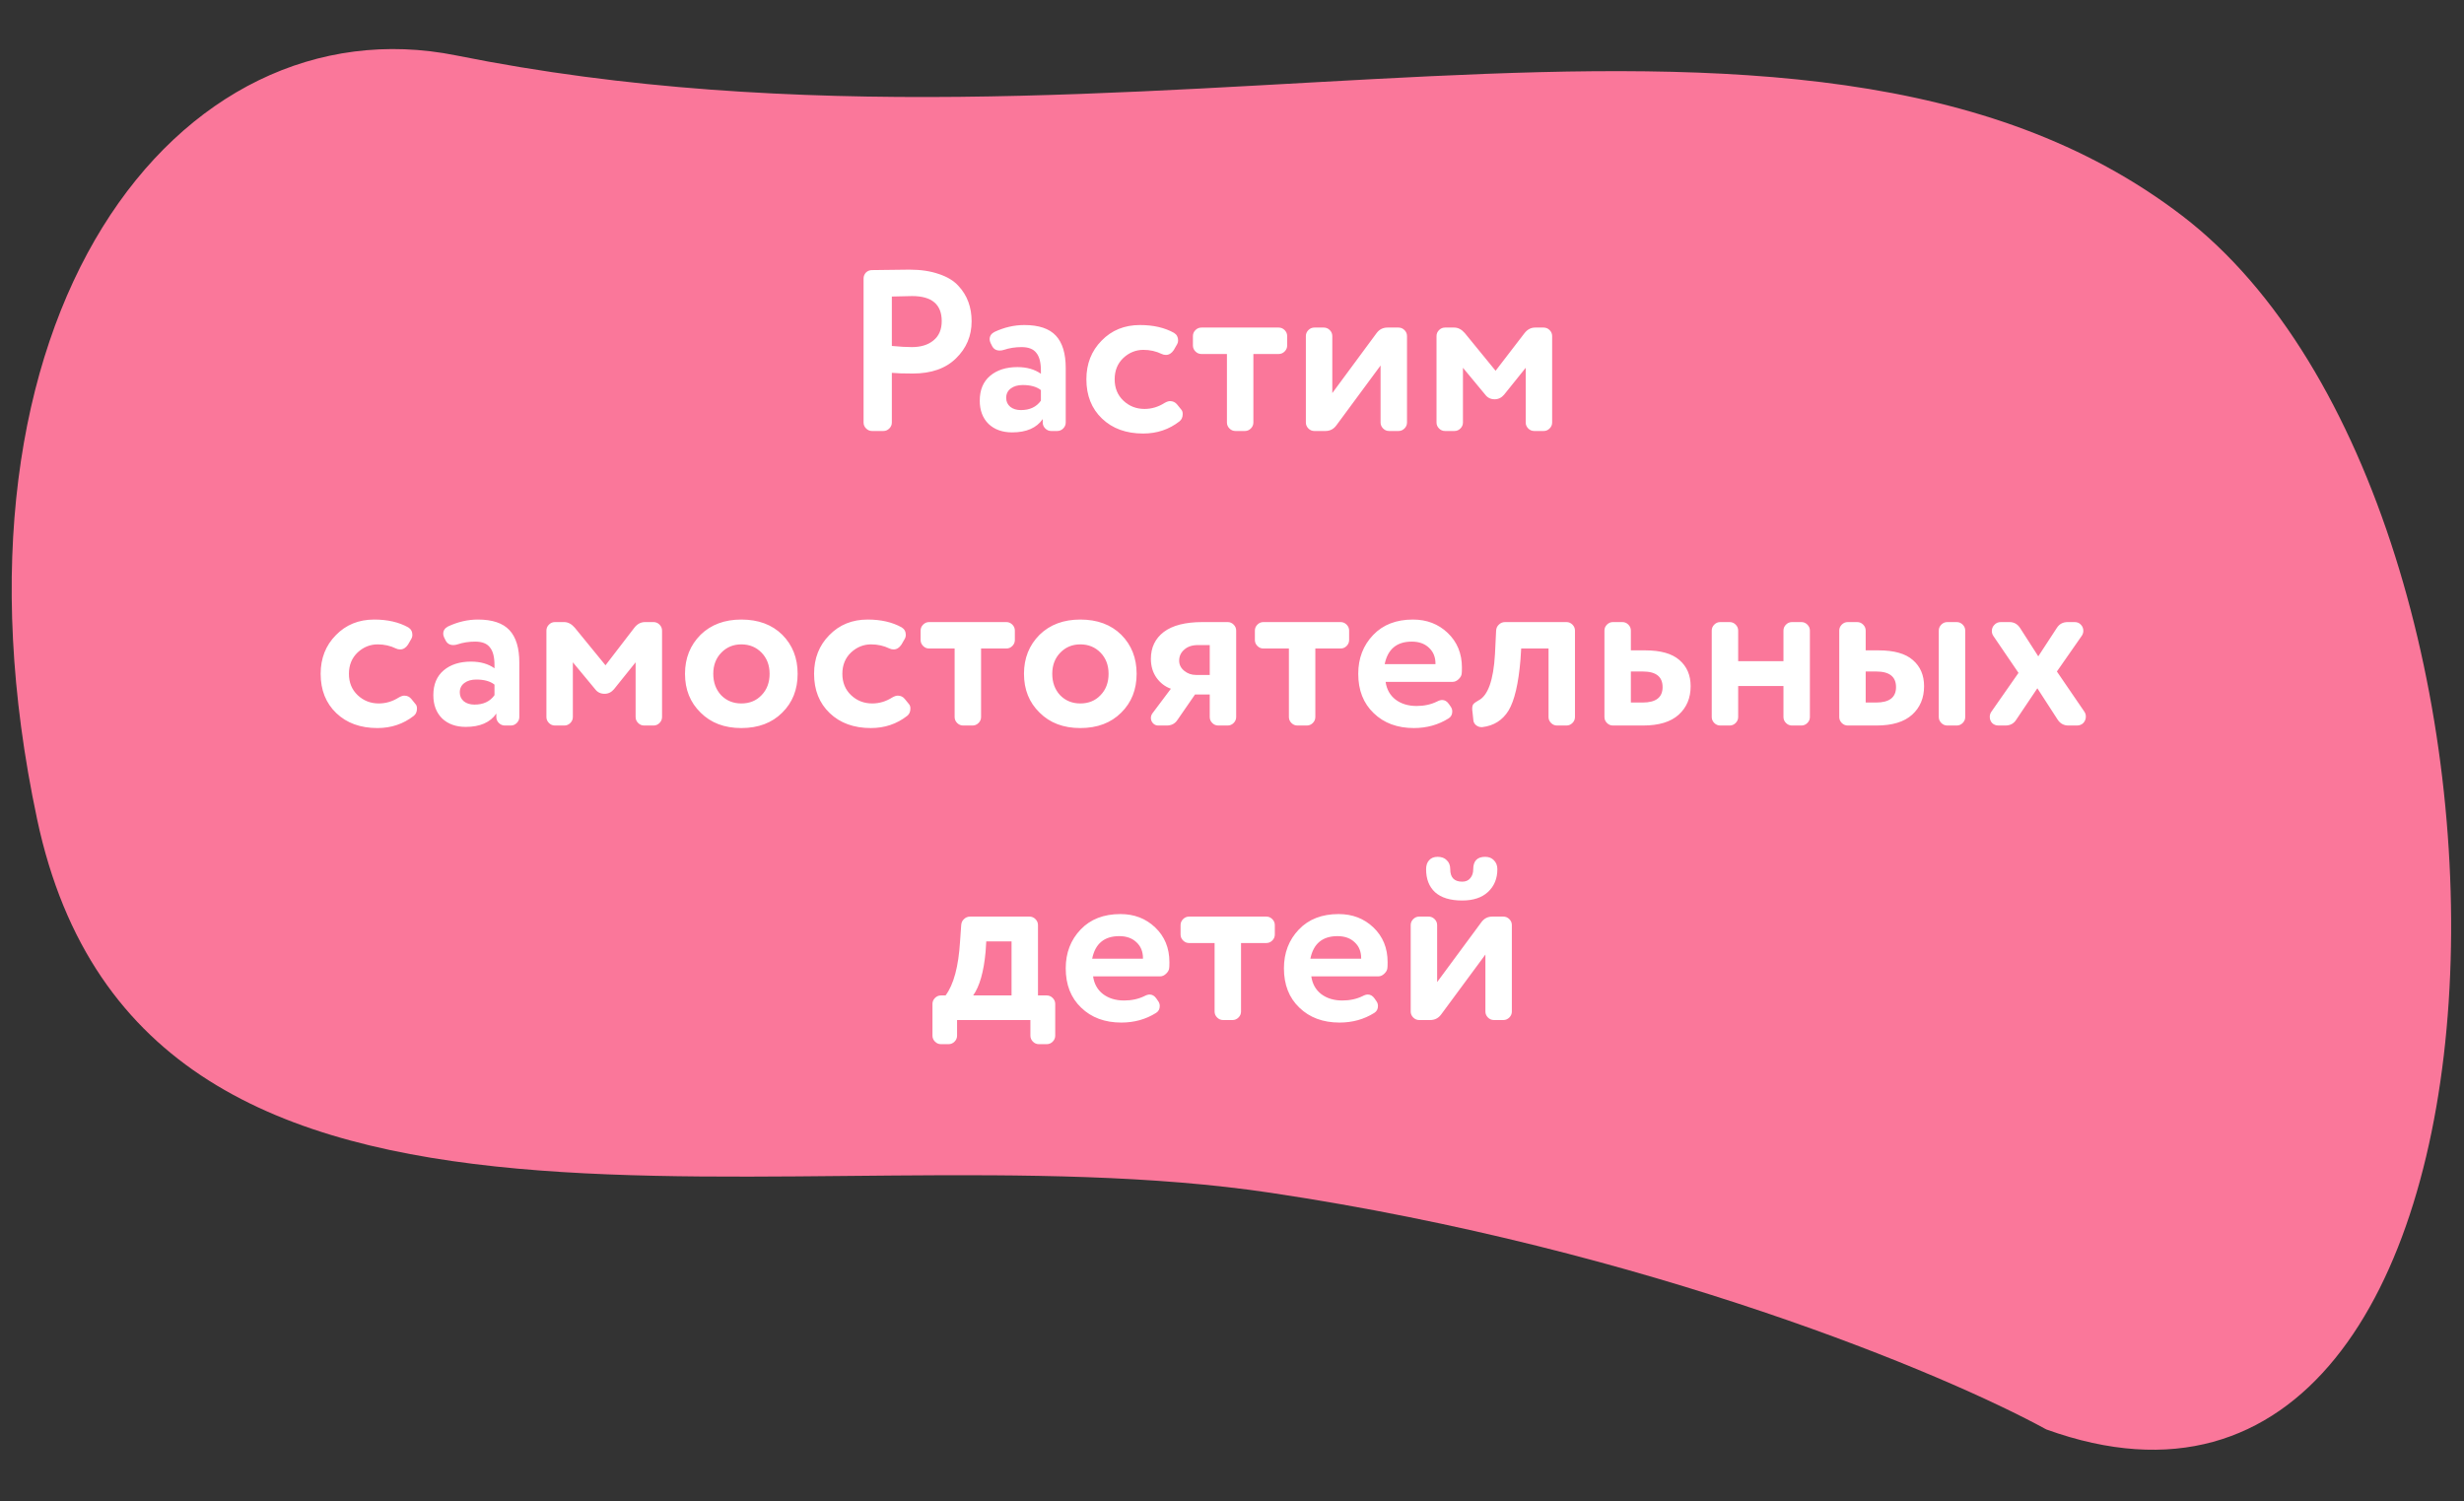 <?xml version="1.0" encoding="UTF-8"?> <svg xmlns="http://www.w3.org/2000/svg" width="343" height="209" viewBox="0 0 343 209" fill="none"><rect x="0" y="0" width="343" height="209" fill="#333333" stroke="none"/> <path d="M176.951 166.06C229.589 173.951 270.818 191.303 284.853 198.992C355.218 224.421 357.554 71.191 303.775 30.039C249.997 -11.114 158.433 26.828 63.522 7.719C24.884 -0.061 -9.745 43.854 5.168 114.054C20.082 184.253 111.154 156.196 176.951 166.06Z" fill="#FA779A"></path> <path d="M126.581 37.536C128.16 37.536 129.525 37.739 130.677 38.144C131.851 38.528 132.757 39.072 133.397 39.776C134.037 40.459 134.507 41.216 134.805 42.048C135.104 42.859 135.253 43.755 135.253 44.736C135.253 46.763 134.528 48.48 133.077 49.888C131.648 51.296 129.643 52 127.061 52C125.76 52 124.789 51.968 124.149 51.904V58.816C124.149 59.136 124.032 59.413 123.797 59.648C123.563 59.883 123.285 60 122.965 60H121.397C121.077 60 120.8 59.883 120.565 59.648C120.331 59.413 120.213 59.136 120.213 58.816V38.784C120.213 38.464 120.32 38.187 120.533 37.952C120.768 37.717 121.056 37.6 121.397 37.6C124.256 37.557 125.984 37.536 126.581 37.536ZM124.149 41.28V48.16C125.28 48.267 126.208 48.32 126.933 48.32C128.192 48.32 129.195 48.011 129.941 47.392C130.709 46.773 131.093 45.877 131.093 44.704C131.093 42.379 129.717 41.216 126.965 41.216L124.149 41.28ZM140.898 60.192C139.532 60.192 138.434 59.797 137.602 59.008C136.791 58.197 136.386 57.12 136.386 55.776C136.386 54.283 136.866 53.131 137.826 52.32C138.786 51.509 140.055 51.104 141.634 51.104C142.935 51.104 144.023 51.413 144.898 52.032V51.584C144.898 50.453 144.684 49.632 144.258 49.12C143.852 48.587 143.17 48.32 142.21 48.32C141.335 48.32 140.514 48.448 139.746 48.704C139.554 48.768 139.362 48.8 139.17 48.8C138.658 48.8 138.295 48.576 138.082 48.128L137.89 47.744C137.804 47.552 137.762 47.381 137.762 47.232C137.762 46.784 137.986 46.443 138.434 46.208C139.799 45.568 141.186 45.248 142.594 45.248C144.599 45.248 146.06 45.739 146.978 46.72C147.895 47.701 148.354 49.205 148.354 51.232V58.816C148.354 59.136 148.236 59.413 148.002 59.648C147.767 59.883 147.49 60 147.17 60H146.338C146.018 60 145.74 59.883 145.506 59.648C145.271 59.413 145.154 59.136 145.154 58.816V58.336C144.3 59.573 142.882 60.192 140.898 60.192ZM144.898 55.776V54.304C144.3 53.835 143.458 53.6 142.37 53.6C141.687 53.6 141.132 53.76 140.706 54.08C140.279 54.4 140.066 54.837 140.066 55.392C140.066 55.904 140.258 56.32 140.642 56.64C141.026 56.939 141.516 57.088 142.114 57.088C143.351 57.088 144.279 56.651 144.898 55.776ZM162.302 49.408C162.089 49.408 161.897 49.365 161.726 49.28C160.937 48.896 160.083 48.704 159.166 48.704C158.121 48.704 157.193 49.077 156.382 49.824C155.571 50.592 155.166 51.584 155.166 52.8C155.166 54.016 155.571 55.008 156.382 55.776C157.193 56.544 158.174 56.928 159.326 56.928C160.307 56.928 161.235 56.651 162.11 56.096C162.409 55.925 162.665 55.84 162.878 55.84C163.283 55.84 163.614 56 163.87 56.32L164.414 56.992C164.563 57.141 164.638 57.355 164.638 57.632C164.638 58.08 164.489 58.421 164.19 58.656C162.739 59.787 161.054 60.352 159.134 60.352C156.766 60.352 154.857 59.659 153.406 58.272C151.955 56.885 151.23 55.061 151.23 52.8C151.23 50.645 151.934 48.853 153.342 47.424C154.75 45.973 156.531 45.248 158.686 45.248C160.542 45.248 162.121 45.611 163.422 46.336C163.806 46.571 163.998 46.923 163.998 47.392C163.998 47.584 163.955 47.755 163.87 47.904L163.39 48.736C163.091 49.184 162.729 49.408 162.302 49.408ZM173.292 60H171.98C171.66 60 171.382 59.883 171.148 59.648C170.913 59.413 170.796 59.136 170.796 58.816V49.28H167.244C166.924 49.28 166.646 49.163 166.412 48.928C166.177 48.693 166.06 48.416 166.06 48.096V46.784C166.06 46.464 166.177 46.187 166.412 45.952C166.646 45.717 166.924 45.6 167.244 45.6H177.996C178.316 45.6 178.593 45.717 178.828 45.952C179.062 46.187 179.18 46.464 179.18 46.784V48.096C179.18 48.416 179.062 48.693 178.828 48.928C178.593 49.163 178.316 49.28 177.996 49.28H174.476V58.816C174.476 59.136 174.358 59.413 174.124 59.648C173.889 59.883 173.612 60 173.292 60ZM194.678 60H193.366C193.046 60 192.769 59.883 192.534 59.648C192.3 59.413 192.182 59.136 192.182 58.816V50.88L186.038 59.2C185.654 59.733 185.142 60 184.502 60H182.966C182.646 60 182.369 59.883 182.134 59.648C181.9 59.413 181.782 59.136 181.782 58.816V46.784C181.782 46.464 181.9 46.187 182.134 45.952C182.369 45.717 182.646 45.6 182.966 45.6H184.278C184.598 45.6 184.876 45.717 185.11 45.952C185.345 46.187 185.462 46.464 185.462 46.784V54.72L191.606 46.4C191.99 45.867 192.502 45.6 193.142 45.6H194.678C194.998 45.6 195.276 45.717 195.51 45.952C195.745 46.187 195.862 46.464 195.862 46.784V58.816C195.862 59.136 195.745 59.413 195.51 59.648C195.276 59.883 194.998 60 194.678 60ZM206.754 54.944L203.65 51.2V58.816C203.65 59.136 203.533 59.413 203.298 59.648C203.063 59.883 202.786 60 202.466 60H201.154C200.834 60 200.557 59.883 200.322 59.648C200.087 59.413 199.97 59.136 199.97 58.816V46.784C199.97 46.464 200.087 46.187 200.322 45.952C200.557 45.717 200.834 45.6 201.154 45.6H202.434C202.967 45.6 203.458 45.856 203.906 46.368L208.194 51.616L212.226 46.368C212.631 45.856 213.122 45.6 213.698 45.6H214.882C215.202 45.6 215.479 45.717 215.714 45.952C215.949 46.187 216.066 46.464 216.066 46.784V58.816C216.066 59.136 215.949 59.413 215.714 59.648C215.479 59.883 215.202 60 214.882 60H213.57C213.25 60 212.973 59.883 212.738 59.648C212.503 59.413 212.386 59.136 212.386 58.816V51.2L209.378 54.944C209.015 55.371 208.578 55.584 208.066 55.584C207.511 55.584 207.074 55.371 206.754 54.944ZM55.708 90.408C55.495 90.408 55.303 90.365 55.132 90.28C54.343 89.896 53.49 89.704 52.572 89.704C51.527 89.704 50.599 90.077 49.788 90.824C48.978 91.592 48.572 92.584 48.572 93.8C48.572 95.016 48.978 96.008 49.788 96.776C50.599 97.544 51.58 97.928 52.732 97.928C53.714 97.928 54.642 97.651 55.516 97.096C55.815 96.925 56.071 96.84 56.284 96.84C56.69 96.84 57.02 97 57.276 97.32L57.82 97.992C57.97 98.141 58.044 98.355 58.044 98.632C58.044 99.08 57.895 99.421 57.596 99.656C56.146 100.787 54.46 101.352 52.54 101.352C50.172 101.352 48.263 100.659 46.812 99.272C45.362 97.885 44.636 96.061 44.636 93.8C44.636 91.645 45.34 89.853 46.748 88.424C48.156 86.973 49.938 86.248 52.092 86.248C53.948 86.248 55.527 86.611 56.828 87.336C57.212 87.571 57.404 87.923 57.404 88.392C57.404 88.584 57.362 88.755 57.276 88.904L56.796 89.736C56.498 90.184 56.135 90.408 55.708 90.408ZM64.835 101.192C63.47 101.192 62.371 100.797 61.539 100.008C60.728 99.197 60.323 98.12 60.323 96.776C60.323 95.283 60.803 94.131 61.763 93.32C62.723 92.509 63.992 92.104 65.571 92.104C66.873 92.104 67.96 92.413 68.835 93.032V92.584C68.835 91.453 68.622 90.632 68.195 90.12C67.79 89.587 67.107 89.32 66.147 89.32C65.272 89.32 64.451 89.448 63.683 89.704C63.491 89.768 63.299 89.8 63.107 89.8C62.595 89.8 62.233 89.576 62.019 89.128L61.827 88.744C61.742 88.552 61.699 88.381 61.699 88.232C61.699 87.784 61.923 87.443 62.371 87.208C63.736 86.568 65.123 86.248 66.531 86.248C68.537 86.248 69.998 86.739 70.915 87.72C71.832 88.701 72.291 90.205 72.291 92.232V99.816C72.291 100.136 72.174 100.413 71.939 100.648C71.704 100.883 71.427 101 71.107 101H70.275C69.955 101 69.678 100.883 69.443 100.648C69.209 100.413 69.091 100.136 69.091 99.816V99.336C68.238 100.573 66.819 101.192 64.835 101.192ZM68.835 96.776V95.304C68.238 94.835 67.395 94.6 66.307 94.6C65.624 94.6 65.07 94.76 64.643 95.08C64.216 95.4 64.003 95.837 64.003 96.392C64.003 96.904 64.195 97.32 64.579 97.64C64.963 97.939 65.454 98.088 66.051 98.088C67.288 98.088 68.216 97.651 68.835 96.776ZM82.848 95.944L79.744 92.2V99.816C79.744 100.136 79.626 100.413 79.392 100.648C79.157 100.883 78.88 101 78.56 101H77.248C76.928 101 76.65 100.883 76.416 100.648C76.181 100.413 76.064 100.136 76.064 99.816V87.784C76.064 87.464 76.181 87.187 76.416 86.952C76.65 86.717 76.928 86.6 77.248 86.6H78.528C79.061 86.6 79.552 86.856 80 87.368L84.288 92.616L88.32 87.368C88.725 86.856 89.216 86.6 89.792 86.6H90.976C91.296 86.6 91.573 86.717 91.808 86.952C92.042 87.187 92.16 87.464 92.16 87.784V99.816C92.16 100.136 92.042 100.413 91.808 100.648C91.573 100.883 91.296 101 90.976 101H89.664C89.344 101 89.066 100.883 88.832 100.648C88.597 100.413 88.48 100.136 88.48 99.816V92.2L85.472 95.944C85.109 96.371 84.672 96.584 84.16 96.584C83.605 96.584 83.168 96.371 82.848 95.944ZM108.891 99.208C107.462 100.637 105.563 101.352 103.195 101.352C100.848 101.352 98.96 100.637 97.531 99.208C96.081 97.8 95.355 95.997 95.355 93.8C95.355 91.624 96.081 89.811 97.531 88.36C98.982 86.952 100.87 86.248 103.195 86.248C105.563 86.248 107.462 86.952 108.891 88.36C110.32 89.789 111.035 91.603 111.035 93.8C111.035 95.997 110.32 97.8 108.891 99.208ZM103.195 89.704C102.086 89.704 101.158 90.088 100.411 90.856C99.665 91.624 99.291 92.605 99.291 93.8C99.291 94.995 99.654 95.987 100.379 96.776C101.126 97.544 102.064 97.928 103.195 97.928C104.347 97.928 105.286 97.544 106.011 96.776C106.758 96.008 107.131 95.016 107.131 93.8C107.131 92.605 106.758 91.624 106.011 90.856C105.264 90.088 104.326 89.704 103.195 89.704ZM124.396 90.408C124.183 90.408 123.991 90.365 123.82 90.28C123.031 89.896 122.177 89.704 121.26 89.704C120.215 89.704 119.287 90.077 118.476 90.824C117.665 91.592 117.26 92.584 117.26 93.8C117.26 95.016 117.665 96.008 118.476 96.776C119.287 97.544 120.268 97.928 121.42 97.928C122.401 97.928 123.329 97.651 124.204 97.096C124.503 96.925 124.759 96.84 124.972 96.84C125.377 96.84 125.708 97 125.964 97.32L126.508 97.992C126.657 98.141 126.732 98.355 126.732 98.632C126.732 99.08 126.583 99.421 126.284 99.656C124.833 100.787 123.148 101.352 121.228 101.352C118.86 101.352 116.951 100.659 115.5 99.272C114.049 97.885 113.324 96.061 113.324 93.8C113.324 91.645 114.028 89.853 115.436 88.424C116.844 86.973 118.625 86.248 120.78 86.248C122.636 86.248 124.215 86.611 125.516 87.336C125.9 87.571 126.092 87.923 126.092 88.392C126.092 88.584 126.049 88.755 125.964 88.904L125.484 89.736C125.185 90.184 124.823 90.408 124.396 90.408ZM135.385 101H134.073C133.753 101 133.476 100.883 133.241 100.648C133.007 100.413 132.889 100.136 132.889 99.816V90.28H129.337C129.017 90.28 128.74 90.163 128.505 89.928C128.271 89.693 128.153 89.416 128.153 89.096V87.784C128.153 87.464 128.271 87.187 128.505 86.952C128.74 86.717 129.017 86.6 129.337 86.6H140.089C140.409 86.6 140.687 86.717 140.921 86.952C141.156 87.187 141.273 87.464 141.273 87.784V89.096C141.273 89.416 141.156 89.693 140.921 89.928C140.687 90.163 140.409 90.28 140.089 90.28H136.569V99.816C136.569 100.136 136.452 100.413 136.217 100.648C135.983 100.883 135.705 101 135.385 101ZM156.079 99.208C154.649 100.637 152.751 101.352 150.383 101.352C148.036 101.352 146.148 100.637 144.719 99.208C143.268 97.8 142.543 95.997 142.543 93.8C142.543 91.624 143.268 89.811 144.719 88.36C146.169 86.952 148.057 86.248 150.383 86.248C152.751 86.248 154.649 86.952 156.079 88.36C157.508 89.789 158.223 91.603 158.223 93.8C158.223 95.997 157.508 97.8 156.079 99.208ZM150.383 89.704C149.273 89.704 148.345 90.088 147.599 90.856C146.852 91.624 146.479 92.605 146.479 93.8C146.479 94.995 146.841 95.987 147.567 96.776C148.313 97.544 149.252 97.928 150.383 97.928C151.535 97.928 152.473 97.544 153.199 96.776C153.945 96.008 154.319 95.016 154.319 93.8C154.319 92.605 153.945 91.624 153.199 90.856C152.452 90.088 151.513 89.704 150.383 89.704ZM162.417 101H161.233C160.935 101 160.689 100.893 160.497 100.68C160.305 100.467 160.209 100.221 160.209 99.944C160.209 99.731 160.273 99.528 160.401 99.336L162.993 95.88C162.204 95.603 161.543 95.101 161.009 94.376C160.476 93.629 160.209 92.744 160.209 91.72C160.209 90.141 160.807 88.893 162.001 87.976C163.217 87.059 165.009 86.6 167.377 86.6H170.897C171.217 86.6 171.495 86.717 171.729 86.952C171.964 87.187 172.081 87.464 172.081 87.784V99.816C172.081 100.136 171.964 100.413 171.729 100.648C171.495 100.883 171.217 101 170.897 101H169.585C169.265 101 168.988 100.883 168.753 100.648C168.519 100.413 168.401 100.136 168.401 99.816V96.68H166.353L163.921 100.2C163.58 100.733 163.079 101 162.417 101ZM166.481 93.96H168.401V89.8H166.769C165.959 89.8 165.319 90.013 164.849 90.44C164.38 90.845 164.145 91.357 164.145 91.976C164.145 92.531 164.38 93 164.849 93.384C165.319 93.768 165.863 93.96 166.481 93.96ZM181.917 101H180.605C180.285 101 180.007 100.883 179.773 100.648C179.538 100.413 179.421 100.136 179.421 99.816V90.28H175.869C175.549 90.28 175.271 90.163 175.037 89.928C174.802 89.693 174.685 89.416 174.685 89.096V87.784C174.685 87.464 174.802 87.187 175.037 86.952C175.271 86.717 175.549 86.6 175.869 86.6H186.621C186.941 86.6 187.218 86.717 187.453 86.952C187.687 87.187 187.805 87.464 187.805 87.784V89.096C187.805 89.416 187.687 89.693 187.453 89.928C187.218 90.163 186.941 90.28 186.621 90.28H183.101V99.816C183.101 100.136 182.983 100.413 182.749 100.648C182.514 100.883 182.237 101 181.917 101ZM192.754 92.456H199.826V92.392C199.826 91.475 199.527 90.739 198.93 90.184C198.333 89.608 197.533 89.32 196.53 89.32C194.439 89.32 193.181 90.365 192.754 92.456ZM197.202 98.28C198.247 98.28 199.186 98.077 200.018 97.672C200.295 97.523 200.541 97.448 200.754 97.448C201.117 97.448 201.426 97.629 201.682 97.992L201.97 98.408C202.098 98.6 202.162 98.813 202.162 99.048C202.162 99.475 201.991 99.795 201.65 100.008C200.221 100.904 198.61 101.352 196.818 101.352C194.514 101.352 192.647 100.659 191.218 99.272C189.789 97.907 189.074 96.083 189.074 93.8C189.074 91.645 189.767 89.843 191.154 88.392C192.519 86.963 194.365 86.248 196.69 86.248C198.61 86.248 200.221 86.867 201.522 88.104C202.845 89.363 203.506 90.973 203.506 92.936C203.506 93.384 203.495 93.661 203.474 93.768C203.453 94.045 203.303 94.312 203.026 94.568C202.77 94.803 202.503 94.92 202.226 94.92H192.882C193.031 95.965 193.49 96.787 194.258 97.384C195.047 97.981 196.029 98.28 197.202 98.28ZM209.515 86.6H218.059C218.379 86.6 218.656 86.717 218.891 86.952C219.126 87.187 219.243 87.464 219.243 87.784V99.816C219.243 100.136 219.126 100.413 218.891 100.648C218.656 100.883 218.379 101 218.059 101H216.747C216.427 101 216.15 100.883 215.915 100.648C215.68 100.413 215.563 100.136 215.563 99.816V90.28H211.755L211.659 91.816C211.382 95.165 210.827 97.533 209.995 98.92C209.163 100.264 207.947 101.032 206.347 101.224H206.219C205.942 101.224 205.686 101.128 205.451 100.936C205.238 100.744 205.12 100.52 205.099 100.264L204.971 99.048C204.95 98.984 204.939 98.845 204.939 98.632C204.939 98.376 204.992 98.173 205.099 98.024C205.227 97.875 205.462 97.704 205.803 97.512C207.126 96.851 207.894 94.707 208.107 91.08L208.267 87.784C208.288 87.443 208.416 87.165 208.651 86.952C208.886 86.717 209.174 86.6 209.515 86.6ZM227.025 87.784V90.536H229.009C231.164 90.536 232.753 90.984 233.777 91.88C234.822 92.776 235.345 93.992 235.345 95.528C235.345 97.171 234.79 98.493 233.681 99.496C232.572 100.499 230.918 101 228.721 101H224.529C224.209 101 223.932 100.883 223.697 100.648C223.462 100.413 223.345 100.136 223.345 99.816V87.784C223.345 87.464 223.462 87.187 223.697 86.952C223.932 86.717 224.209 86.6 224.529 86.6H225.841C226.161 86.6 226.438 86.717 226.673 86.952C226.908 87.187 227.025 87.464 227.025 87.784ZM228.689 93.48H227.025V97.8H228.657C230.513 97.8 231.441 97.085 231.441 95.656C231.441 94.205 230.524 93.48 228.689 93.48ZM249.45 86.6H250.762C251.082 86.6 251.36 86.717 251.594 86.952C251.829 87.187 251.946 87.464 251.946 87.784V99.816C251.946 100.136 251.829 100.413 251.594 100.648C251.36 100.883 251.082 101 250.762 101H249.45C249.13 101 248.853 100.883 248.618 100.648C248.384 100.413 248.266 100.136 248.266 99.816V95.496H241.962V99.816C241.962 100.136 241.845 100.413 241.61 100.648C241.376 100.883 241.098 101 240.778 101H239.466C239.146 101 238.869 100.883 238.634 100.648C238.4 100.413 238.282 100.136 238.282 99.816V87.784C238.282 87.464 238.4 87.187 238.634 86.952C238.869 86.717 239.146 86.6 239.466 86.6H240.778C241.098 86.6 241.376 86.717 241.61 86.952C241.845 87.187 241.962 87.464 241.962 87.784V92.04H248.266V87.784C248.266 87.464 248.384 87.187 248.618 86.952C248.853 86.717 249.13 86.6 249.45 86.6ZM259.712 87.784V90.536H261.504C263.659 90.536 265.248 90.984 266.272 91.88C267.318 92.776 267.84 93.992 267.84 95.528C267.84 97.171 267.286 98.493 266.176 99.496C265.067 100.499 263.414 101 261.216 101H257.216C256.896 101 256.619 100.883 256.384 100.648C256.15 100.413 256.032 100.136 256.032 99.816V87.784C256.032 87.464 256.15 87.187 256.384 86.952C256.619 86.717 256.896 86.6 257.216 86.6H258.528C258.848 86.6 259.126 86.717 259.36 86.952C259.595 87.187 259.712 87.464 259.712 87.784ZM271.072 86.6H272.384C272.704 86.6 272.982 86.717 273.216 86.952C273.451 87.187 273.568 87.464 273.568 87.784V99.816C273.568 100.136 273.451 100.413 273.216 100.648C272.982 100.883 272.704 101 272.384 101H271.072C270.752 101 270.475 100.883 270.24 100.648C270.006 100.413 269.888 100.136 269.888 99.816V87.784C269.888 87.464 270.006 87.187 270.24 86.952C270.475 86.717 270.752 86.6 271.072 86.6ZM261.184 93.48H259.712V97.8H261.152C263.008 97.8 263.936 97.085 263.936 95.656C263.936 94.205 263.019 93.48 261.184 93.48ZM278.521 86.6H279.737C280.356 86.6 280.847 86.877 281.209 87.432L283.737 91.368L286.329 87.4C286.671 86.867 287.172 86.6 287.833 86.6H288.793C289.156 86.6 289.444 86.717 289.657 86.952C289.892 87.187 290.009 87.475 290.009 87.816C290.009 88.072 289.935 88.307 289.785 88.52L286.329 93.48L290.137 99.048C290.287 99.261 290.361 99.496 290.361 99.752C290.361 100.093 290.244 100.392 290.009 100.648C289.775 100.883 289.476 101 289.113 101H287.929C287.289 101 286.788 100.723 286.425 100.168L283.609 95.816L280.665 100.2C280.324 100.733 279.823 101 279.161 101H278.201C277.839 101 277.54 100.883 277.305 100.648C277.092 100.413 276.985 100.125 276.985 99.784C276.985 99.528 277.06 99.293 277.209 99.08L280.985 93.672L277.497 88.552C277.348 88.339 277.273 88.104 277.273 87.848C277.273 87.507 277.391 87.219 277.625 86.984C277.86 86.728 278.159 86.6 278.521 86.6ZM143.436 144.176V142H133.228V144.176C133.228 144.496 133.111 144.773 132.876 145.008C132.642 145.243 132.364 145.36 132.044 145.36H130.988C130.668 145.36 130.391 145.243 130.156 145.008C129.922 144.773 129.804 144.496 129.804 144.176V139.76C129.804 139.44 129.922 139.163 130.156 138.928C130.391 138.693 130.668 138.576 130.988 138.576H131.628C132.759 137.061 133.431 134.555 133.644 131.056L133.804 128.784C133.826 128.443 133.954 128.165 134.188 127.952C134.423 127.717 134.711 127.6 135.052 127.6H143.308C143.628 127.6 143.906 127.717 144.14 127.952C144.375 128.187 144.492 128.464 144.492 128.784V138.576H145.708C146.028 138.576 146.306 138.693 146.54 138.928C146.775 139.163 146.892 139.44 146.892 139.76V144.176C146.892 144.496 146.775 144.773 146.54 145.008C146.306 145.243 146.028 145.36 145.708 145.36H144.62C144.3 145.36 144.023 145.243 143.788 145.008C143.554 144.773 143.436 144.496 143.436 144.176ZM135.468 138.576H140.812V131.056H137.292L137.196 132.528C136.94 135.301 136.364 137.317 135.468 138.576ZM152.035 133.456H159.107V133.392C159.107 132.475 158.808 131.739 158.211 131.184C157.614 130.608 156.814 130.32 155.811 130.32C153.72 130.32 152.462 131.365 152.035 133.456ZM156.483 139.28C157.528 139.28 158.467 139.077 159.299 138.672C159.576 138.523 159.822 138.448 160.035 138.448C160.398 138.448 160.707 138.629 160.963 138.992L161.251 139.408C161.379 139.6 161.443 139.813 161.443 140.048C161.443 140.475 161.272 140.795 160.931 141.008C159.502 141.904 157.891 142.352 156.099 142.352C153.795 142.352 151.928 141.659 150.499 140.272C149.07 138.907 148.355 137.083 148.355 134.8C148.355 132.645 149.048 130.843 150.435 129.392C151.8 127.963 153.646 127.248 155.971 127.248C157.891 127.248 159.502 127.867 160.803 129.104C162.126 130.363 162.787 131.973 162.787 133.936C162.787 134.384 162.776 134.661 162.755 134.768C162.734 135.045 162.584 135.312 162.307 135.568C162.051 135.803 161.784 135.92 161.507 135.92H152.163C152.312 136.965 152.771 137.787 153.539 138.384C154.328 138.981 155.31 139.28 156.483 139.28ZM171.573 142H170.261C169.941 142 169.664 141.883 169.429 141.648C169.194 141.413 169.077 141.136 169.077 140.816V131.28H165.525C165.205 131.28 164.928 131.163 164.693 130.928C164.458 130.693 164.341 130.416 164.341 130.096V128.784C164.341 128.464 164.458 128.187 164.693 127.952C164.928 127.717 165.205 127.6 165.525 127.6H176.277C176.597 127.6 176.874 127.717 177.109 127.952C177.344 128.187 177.461 128.464 177.461 128.784V130.096C177.461 130.416 177.344 130.693 177.109 130.928C176.874 131.163 176.597 131.28 176.277 131.28H172.757V140.816C172.757 141.136 172.64 141.413 172.405 141.648C172.17 141.883 171.893 142 171.573 142ZM182.41 133.456H189.482V133.392C189.482 132.475 189.183 131.739 188.586 131.184C187.989 130.608 187.189 130.32 186.186 130.32C184.095 130.32 182.837 131.365 182.41 133.456ZM186.858 139.28C187.903 139.28 188.842 139.077 189.674 138.672C189.951 138.523 190.197 138.448 190.41 138.448C190.773 138.448 191.082 138.629 191.338 138.992L191.626 139.408C191.754 139.6 191.818 139.813 191.818 140.048C191.818 140.475 191.647 140.795 191.306 141.008C189.877 141.904 188.266 142.352 186.474 142.352C184.17 142.352 182.303 141.659 180.874 140.272C179.445 138.907 178.73 137.083 178.73 134.8C178.73 132.645 179.423 130.843 180.81 129.392C182.175 127.963 184.021 127.248 186.346 127.248C188.266 127.248 189.877 127.867 191.178 129.104C192.501 130.363 193.162 131.973 193.162 133.936C193.162 134.384 193.151 134.661 193.13 134.768C193.109 135.045 192.959 135.312 192.682 135.568C192.426 135.803 192.159 135.92 191.882 135.92H182.538C182.687 136.965 183.146 137.787 183.914 138.384C184.703 138.981 185.685 139.28 186.858 139.28ZM209.272 142H207.96C207.64 142 207.363 141.883 207.128 141.648C206.893 141.413 206.776 141.136 206.776 140.816V132.88L200.632 141.2C200.248 141.733 199.736 142 199.096 142H197.56C197.24 142 196.963 141.883 196.728 141.648C196.493 141.413 196.376 141.136 196.376 140.816V128.784C196.376 128.464 196.493 128.187 196.728 127.952C196.963 127.717 197.24 127.6 197.56 127.6H198.872C199.192 127.6 199.469 127.717 199.704 127.952C199.939 128.187 200.056 128.464 200.056 128.784V136.72L206.2 128.4C206.584 127.867 207.096 127.6 207.736 127.6H209.272C209.592 127.6 209.869 127.717 210.104 127.952C210.339 128.187 210.456 128.464 210.456 128.784V140.816C210.456 141.136 210.339 141.413 210.104 141.648C209.869 141.883 209.592 142 209.272 142ZM206.744 119.28C207.256 119.28 207.661 119.44 207.96 119.76C208.28 120.08 208.44 120.496 208.44 121.008C208.44 122.309 208.003 123.365 207.128 124.176C206.275 124.965 205.08 125.36 203.544 125.36C201.88 125.36 200.621 124.976 199.768 124.208C198.936 123.44 198.52 122.373 198.52 121.008C198.52 120.475 198.659 120.059 198.936 119.76C199.213 119.44 199.608 119.28 200.12 119.28C200.675 119.28 201.101 119.44 201.4 119.76C201.72 120.059 201.88 120.475 201.88 121.008C201.88 122.16 202.435 122.736 203.544 122.736C204.035 122.736 204.408 122.576 204.664 122.256C204.941 121.936 205.08 121.52 205.08 121.008C205.08 119.856 205.635 119.28 206.744 119.28Z" fill="white"></path> </svg> 